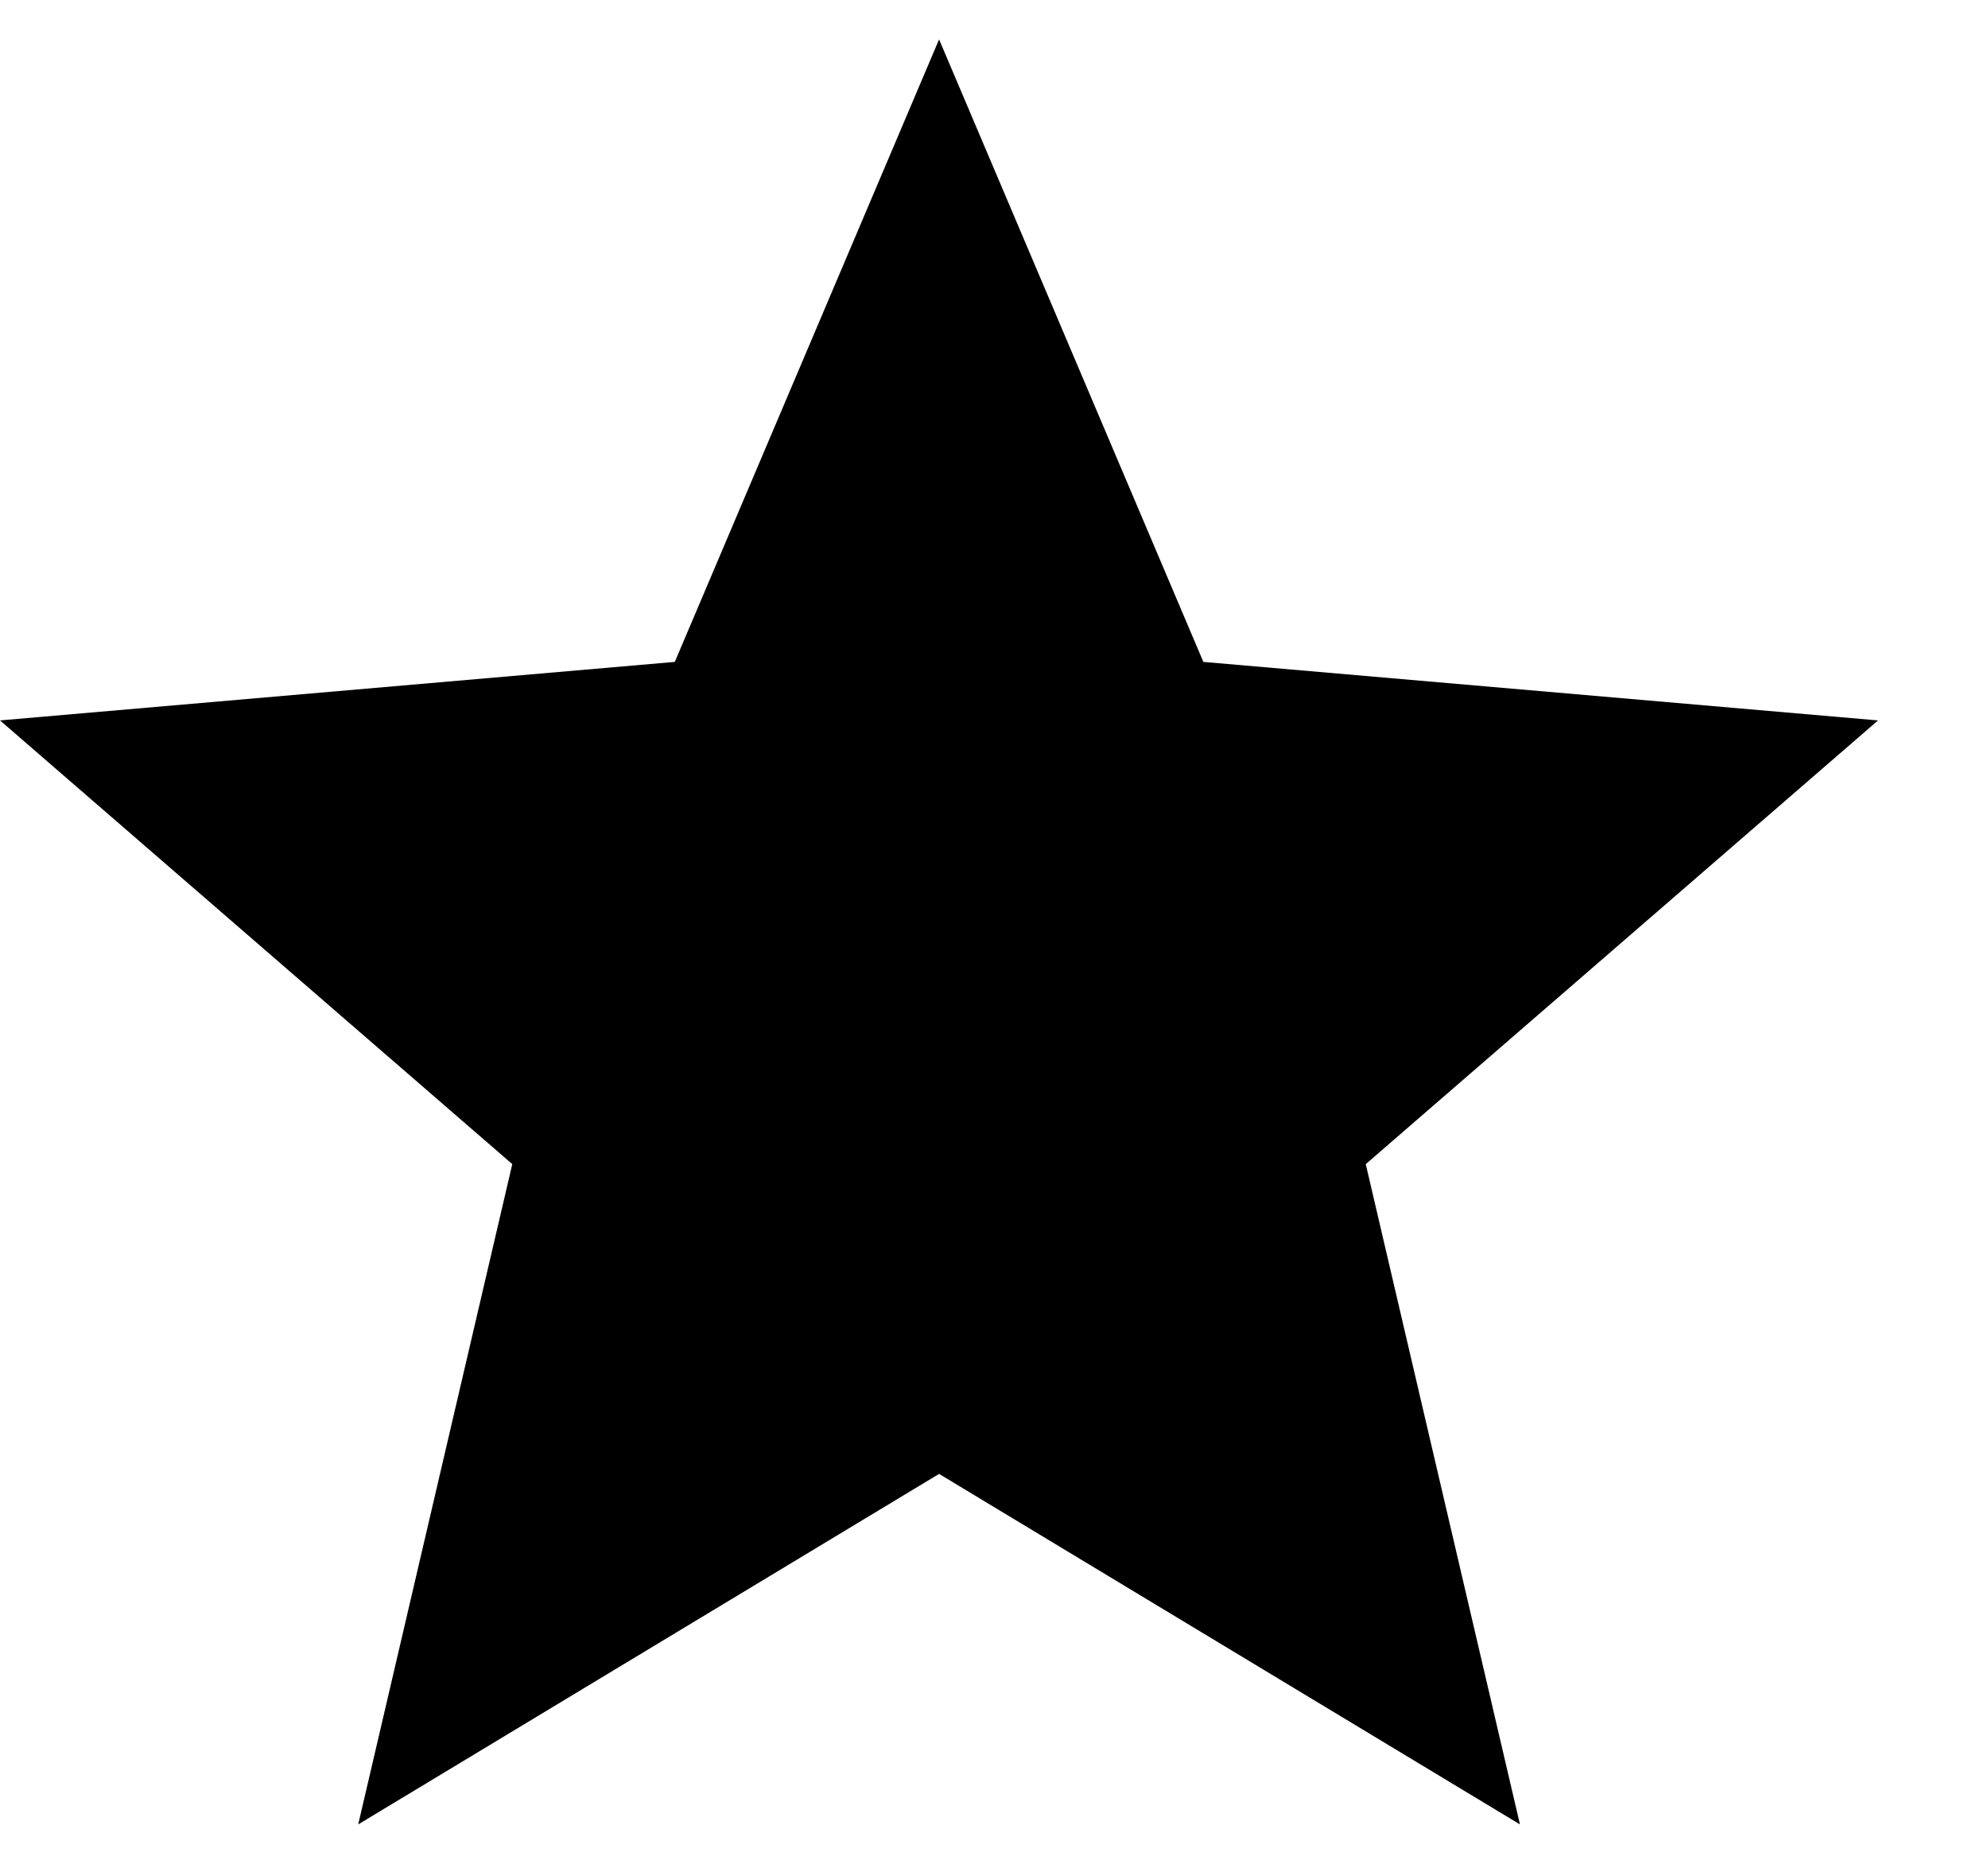 <svg width="16" height="15" viewBox="0 0 16 15" fill="none" xmlns="http://www.w3.org/2000/svg">
    <path d="M2.883 14.683L4.123 9.369L0 5.798L5.431 5.327L7.558 0.317L9.685 5.327L15.115 5.798L10.992 9.369L12.233 14.683L7.558 11.862L2.883 14.683Z" fill="currentColor"/>
</svg>
